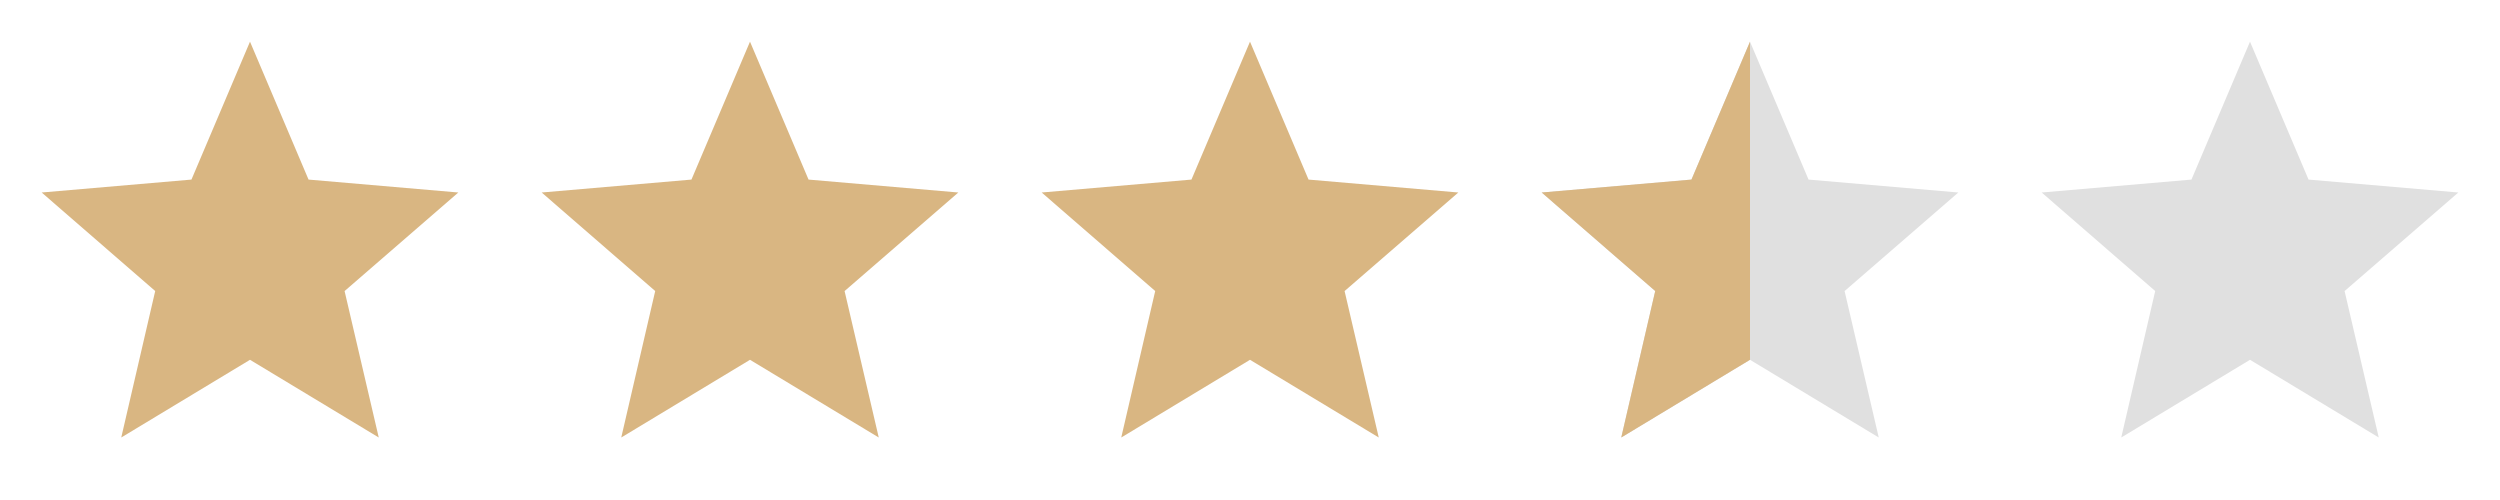 <?xml version="1.0" encoding="UTF-8"?> <svg xmlns="http://www.w3.org/2000/svg" width="120" height="24" viewBox="0 0 120 24" fill="none"> <path d="M108 17.27L114.18 21L112.54 13.97L118 9.24L110.81 8.62L108 2L105.19 8.62L98 9.24L103.45 13.97L101.82 21L108 17.27Z" fill="#E0E0E0"></path> <path d="M84 17.27L90.18 21L88.54 13.97L94 9.24L86.81 8.62L84 2L81.19 8.62L74 9.24L79.45 13.97L77.82 21L84 17.27Z" fill="#E0E0E0"></path> <path d="M84 2L81.19 8.62L74 9.24L79.45 13.97L77.82 21L84 17.27V2Z" fill="#D9B682"></path> <path d="M60 17.27L66.18 21L64.54 13.97L70 9.24L62.81 8.62L60 2L57.19 8.62L50 9.24L55.45 13.97L53.82 21L60 17.27Z" fill="#D9B682"></path> <path d="M36 17.27L42.18 21L40.54 13.97L46 9.24L38.81 8.62L36 2L33.19 8.62L26 9.24L31.45 13.97L29.82 21L36 17.27Z" fill="#D9B682"></path> <path d="M12 17.27L18.18 21L16.54 13.97L22 9.24L14.81 8.62L12 2L9.19 8.62L2 9.24L7.45 13.97L5.82 21L12 17.27Z" fill="#D9B682"></path> </svg> 
